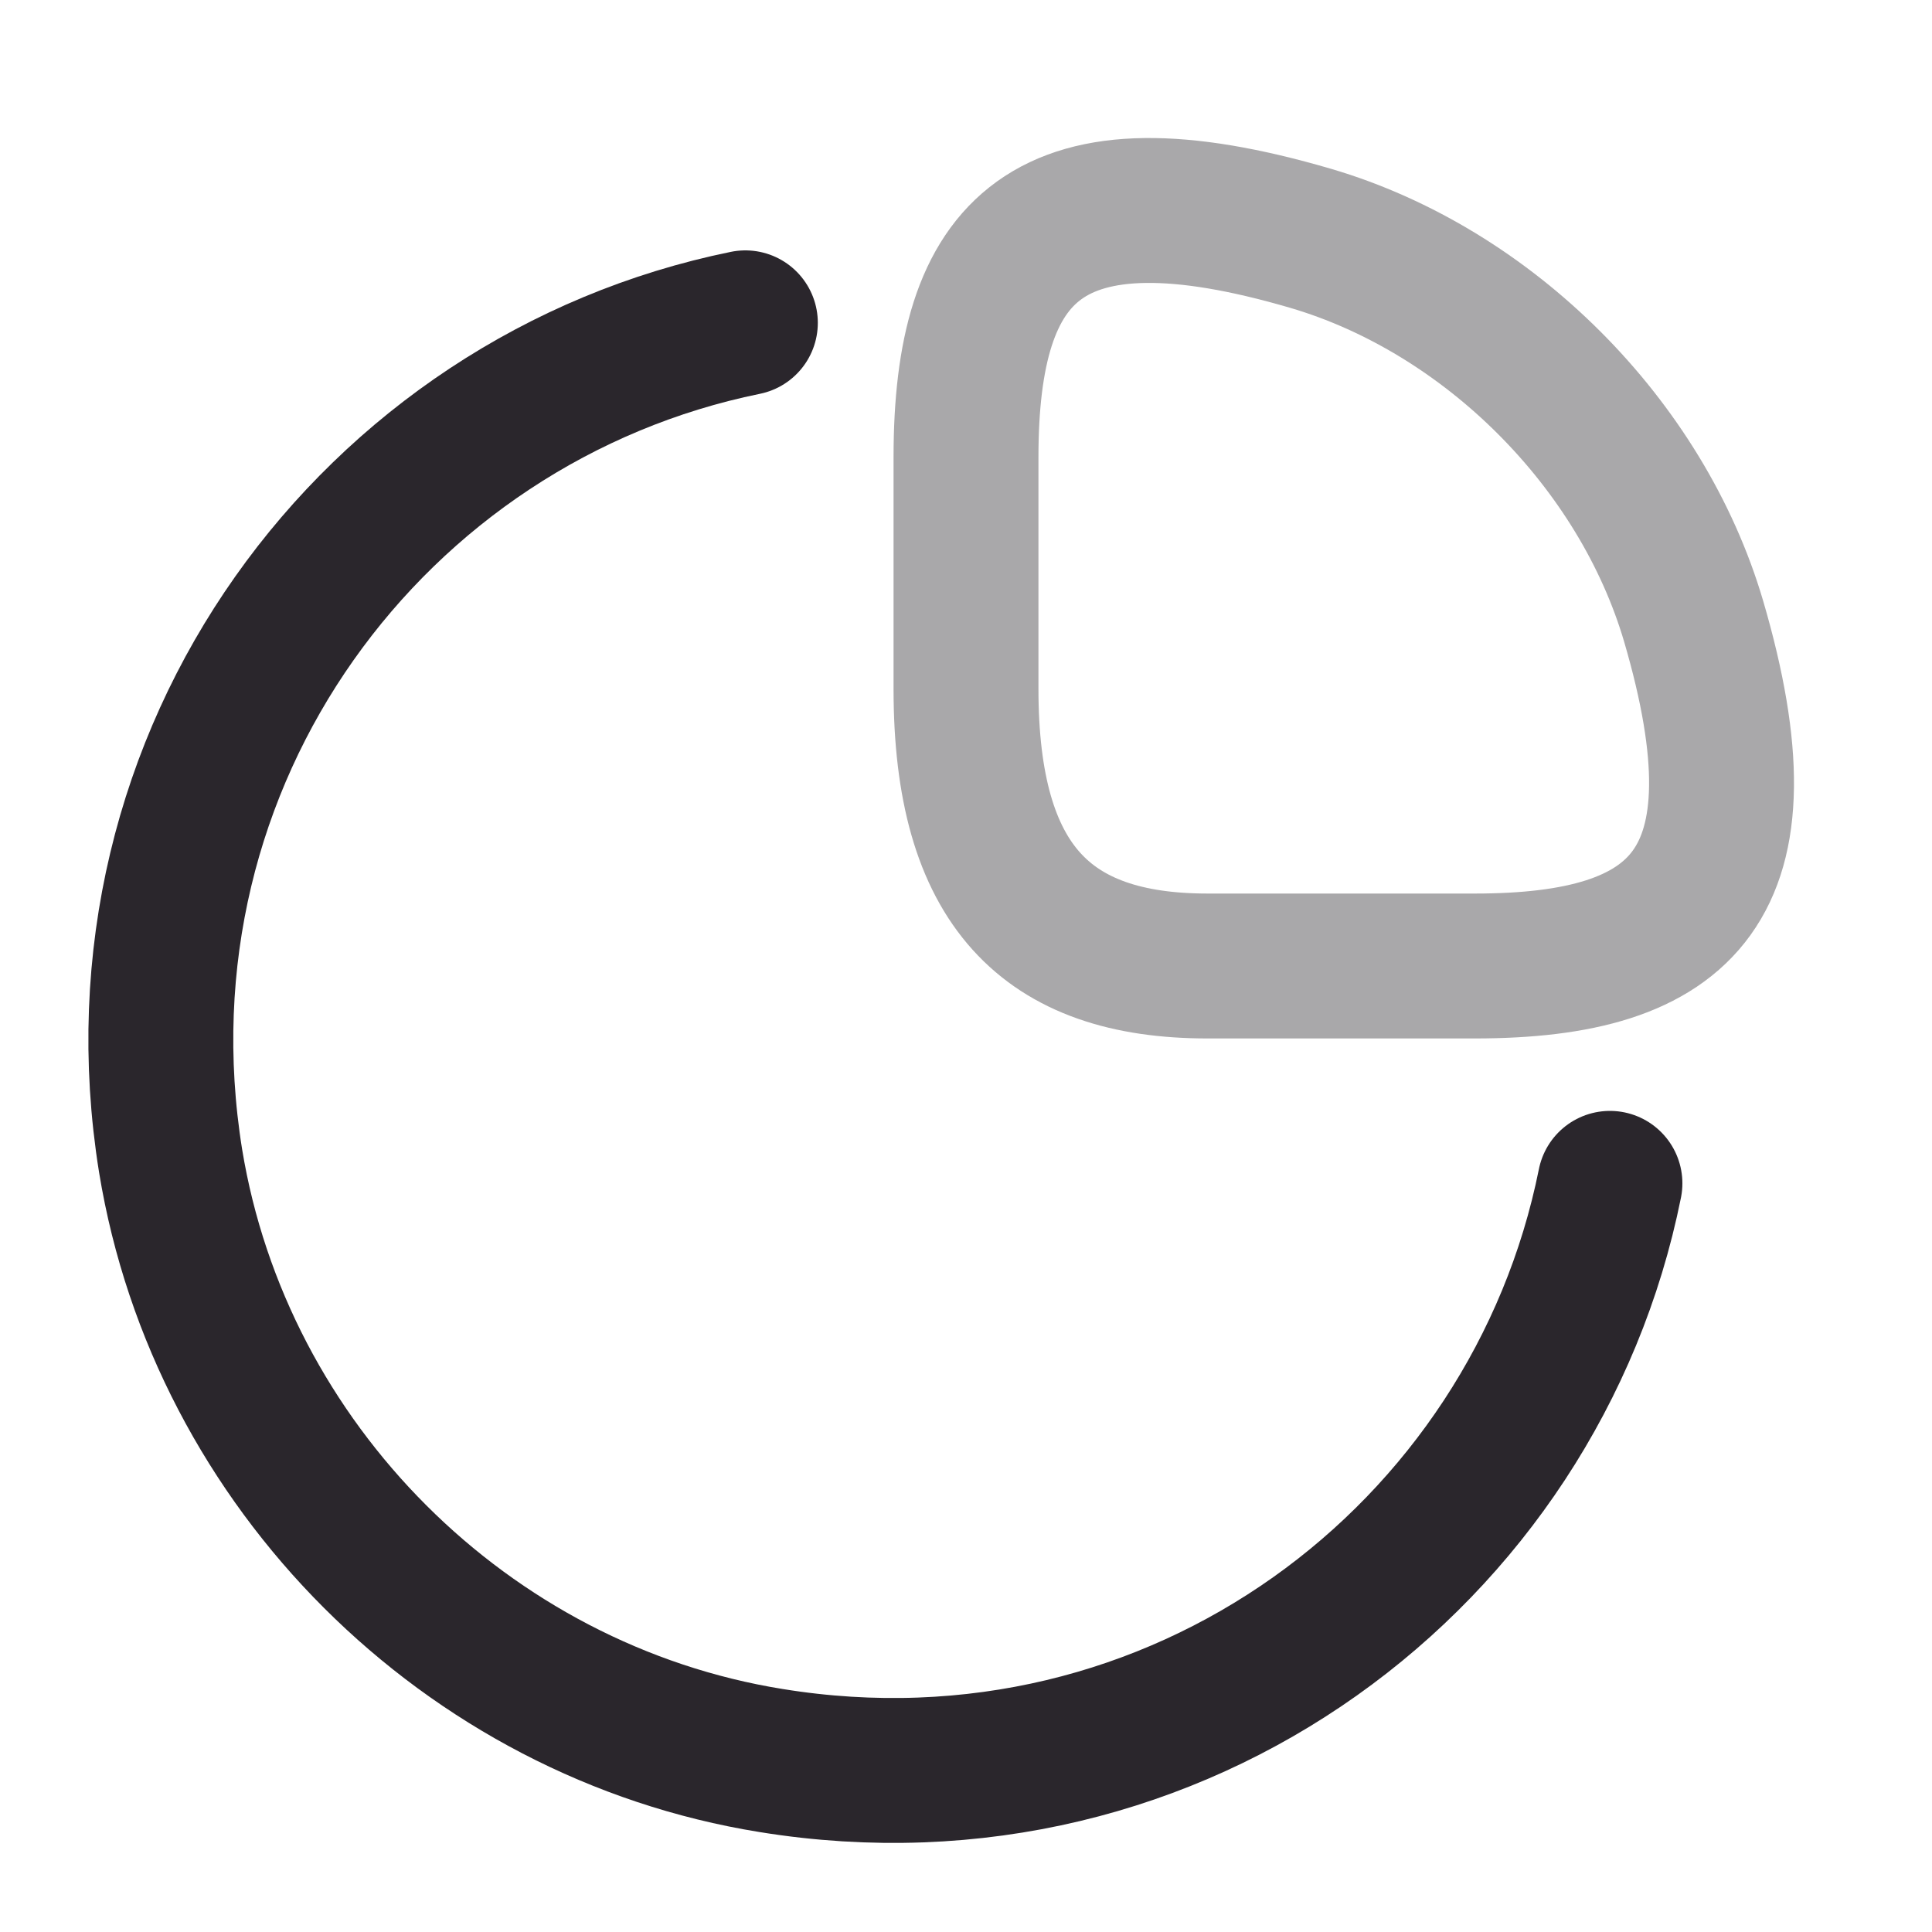 <svg width="20" height="20" viewBox="0 0 20 20" fill="none" xmlns="http://www.w3.org/2000/svg">
<path opacity="0.4" d="M15.267 10C17.433 10 18.333 9.167 17.533 6.433C16.992 4.592 15.408 3.008 13.567 2.467C10.833 1.667 10 2.567 10 4.733V7.133C10 9.167 10.833 10 12.5 10H15.267Z" stroke="#2A262C" stroke-width="1.5" stroke-linecap="round" stroke-linejoin="round"/>
<path d="M16.666 12.25C15.891 16.108 12.191 18.908 7.983 18.225C4.825 17.717 2.283 15.175 1.766 12.017C1.091 7.825 3.875 4.125 7.716 3.342" stroke="#2A262C" stroke-width="1.5" stroke-linecap="round" stroke-linejoin="round"/>
</svg>
